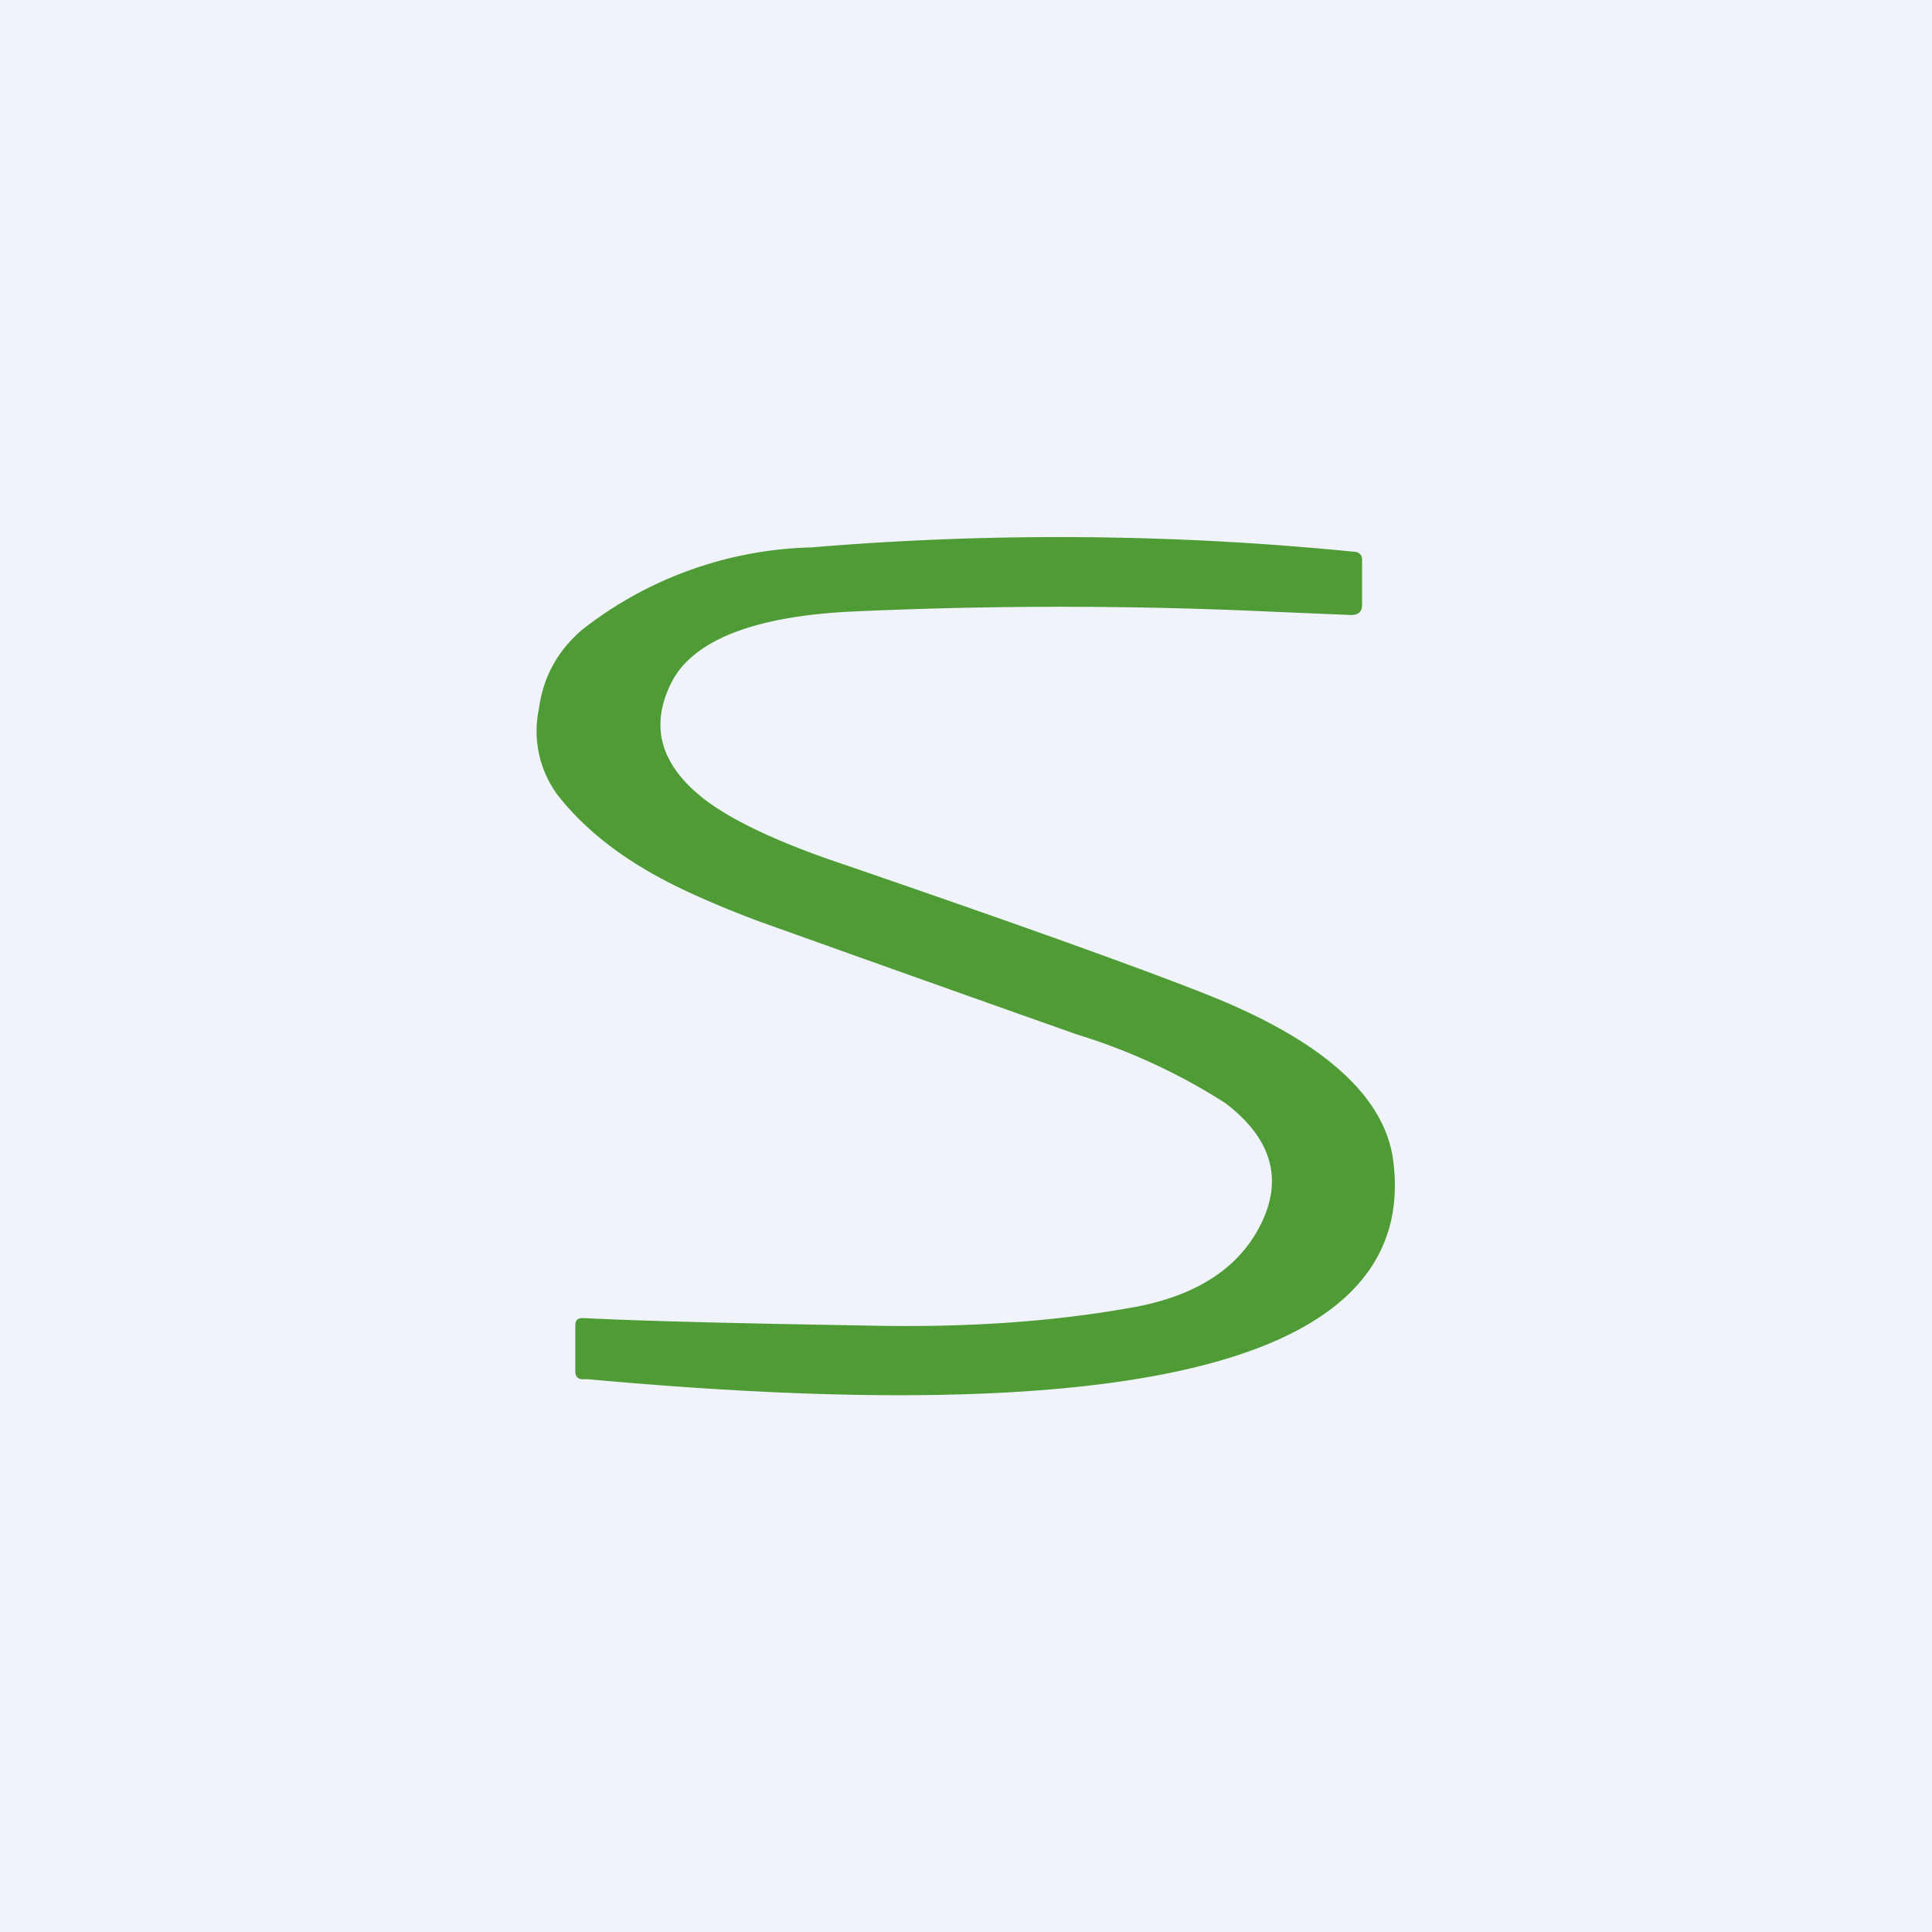 <!-- by TradingView --><svg width="18" height="18" viewBox="0 0 18 18" xmlns="http://www.w3.org/2000/svg"><path fill="#F0F3FA" d="M0 0h18v18H0z"/><path d="M12.69 5.21v.43c0 .06-.04.09-.1.09l-.72-.03a42.31 42.31 0 0 0-3.98 0c-.9.05-1.45.28-1.64.67-.2.41-.09.77.33 1.09.27.2.7.4 1.3.6 1.66.57 2.77.97 3.35 1.2 1.09.43 1.67.95 1.75 1.55.24 1.84-2.26 2.52-7.5 2.04h-.05c-.05 0-.07-.03-.07-.07v-.43c0-.05.02-.07.07-.07.6.03 1.48.05 2.65.07.87.02 1.68-.03 2.42-.16.62-.1 1.03-.36 1.24-.77.22-.43.11-.81-.32-1.14a5.6 5.6 0 0 0-1.38-.64 761.2 761.2 0 0 1-2.98-1.06c-.45-.17-.8-.33-1.05-.48-.34-.2-.62-.44-.82-.7a1 1 0 0 1-.17-.79c.04-.3.17-.54.4-.74a3.6 3.6 0 0 1 2.14-.77 27.7 27.7 0 0 1 5.05.04c.05 0 .08.03.08.07Z" fill="#4F9C37"/></svg>